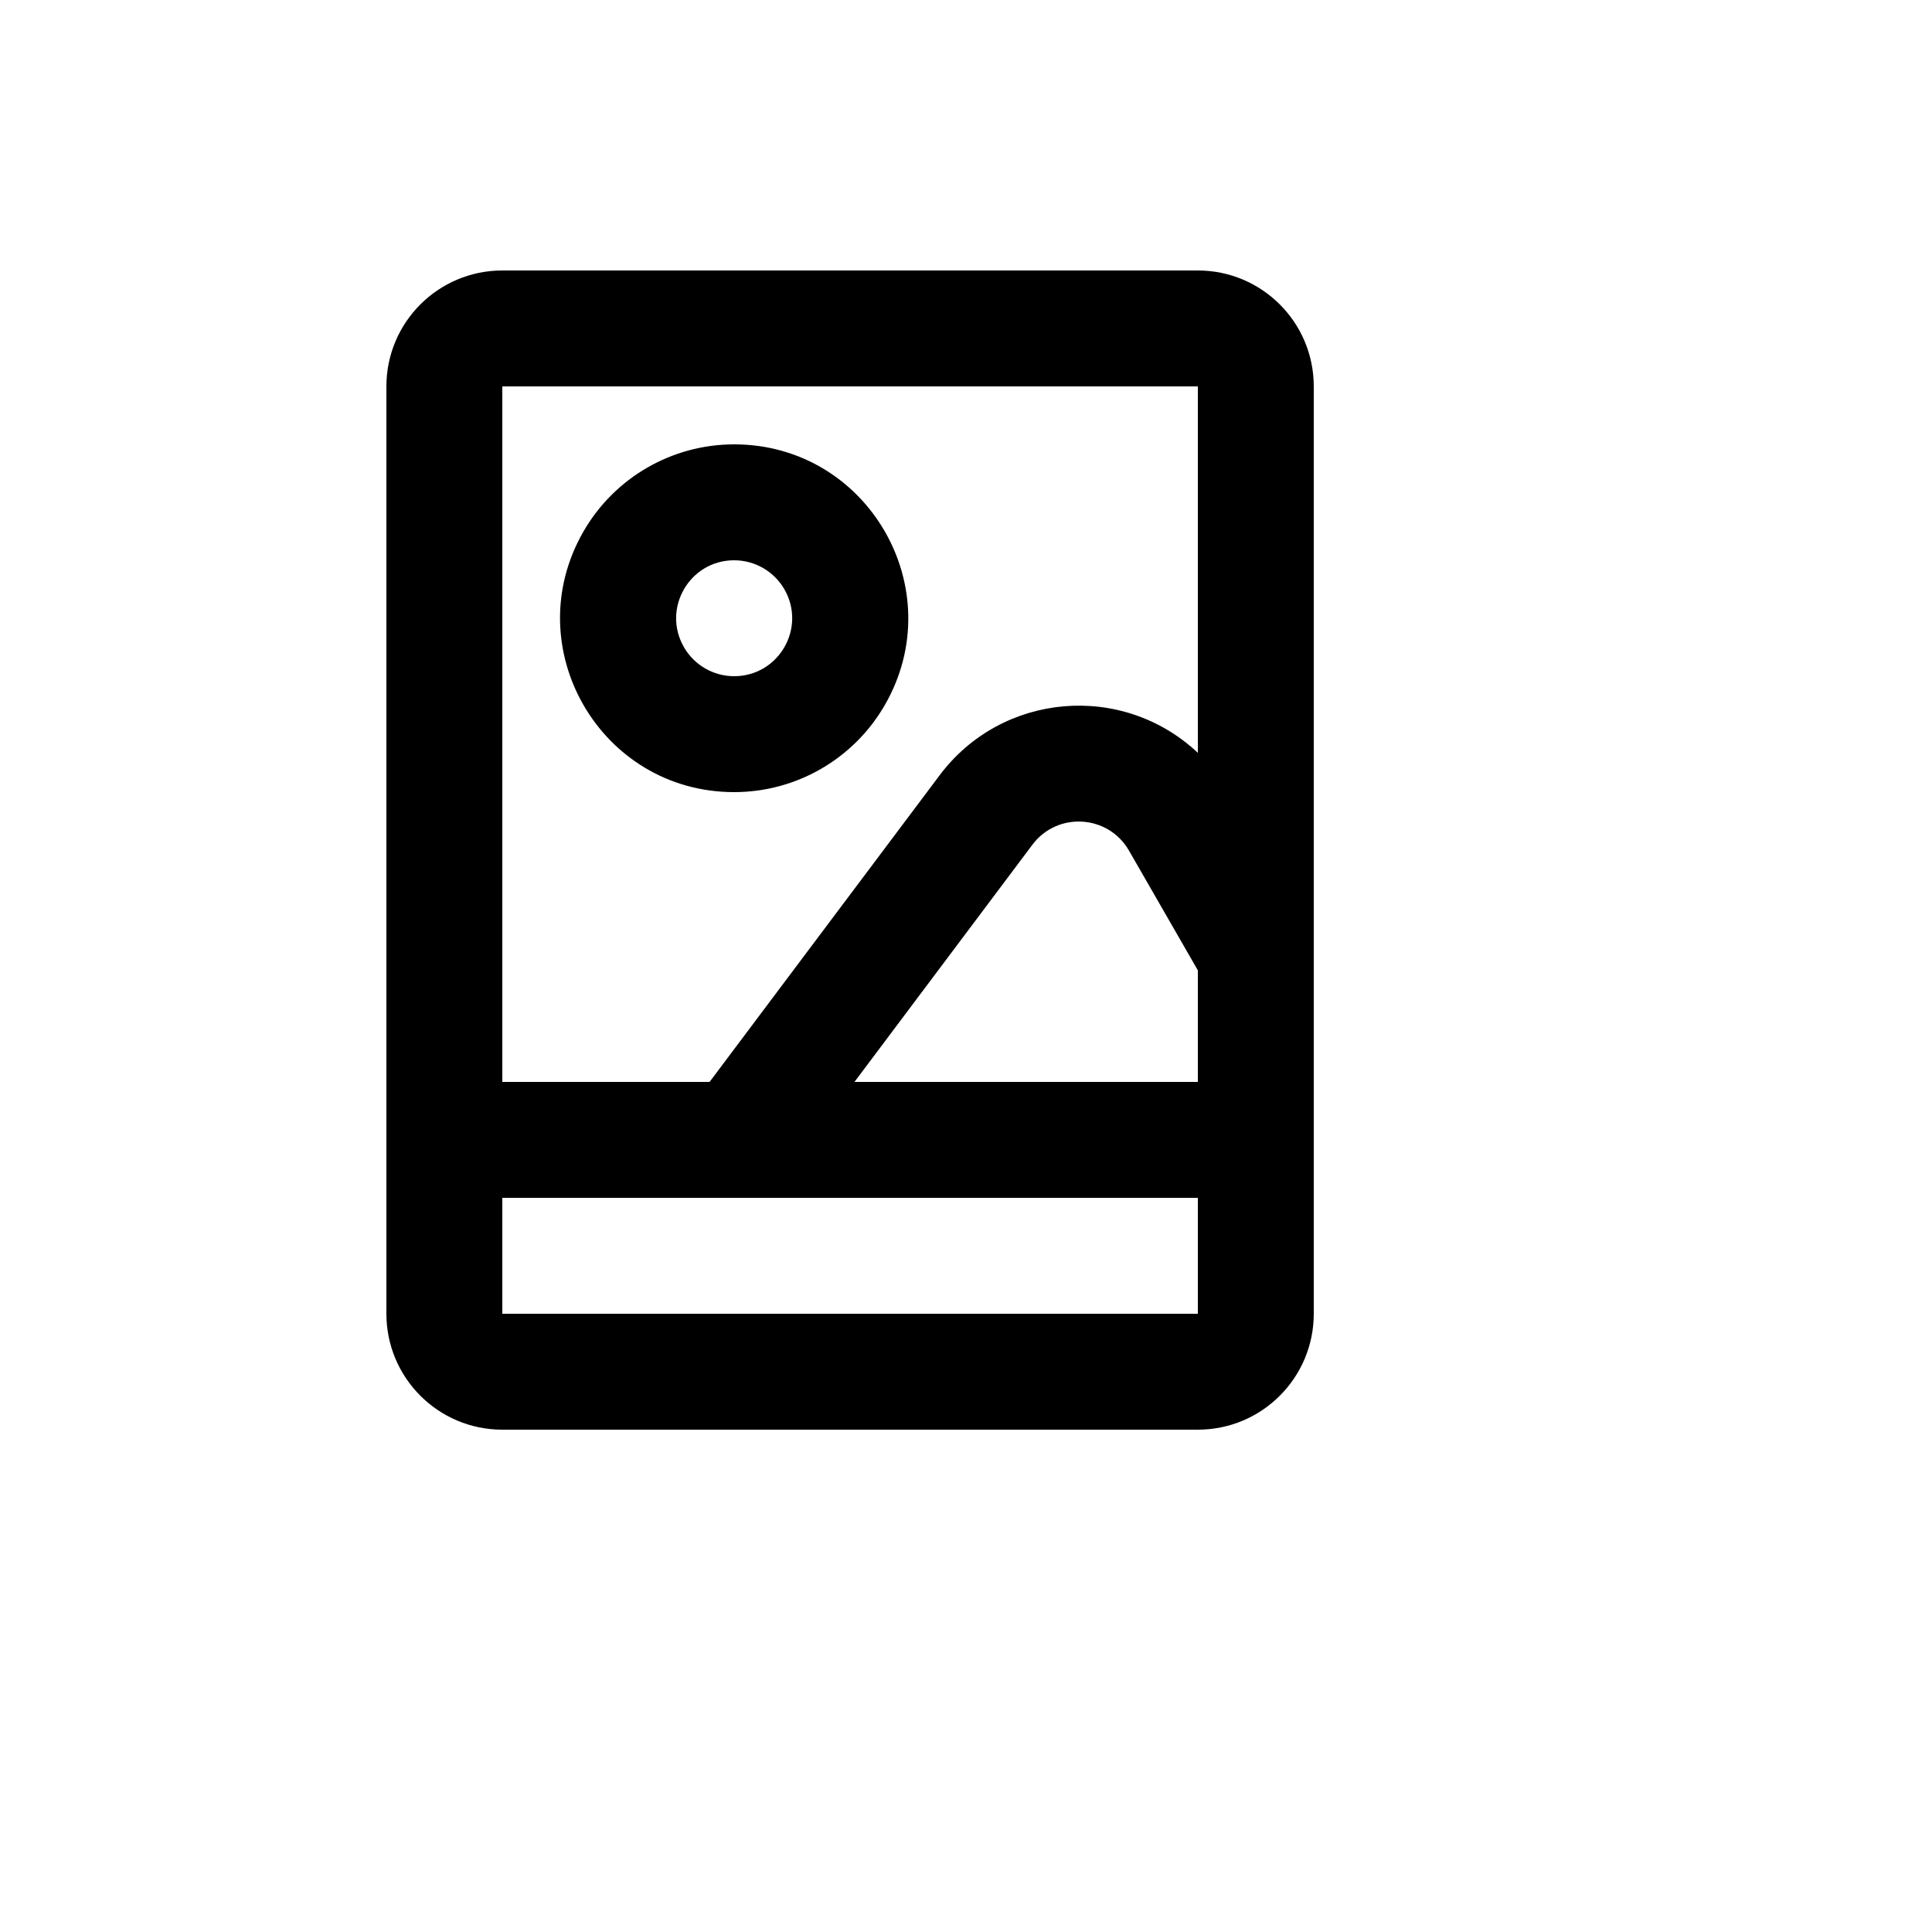 <svg xmlns="http://www.w3.org/2000/svg" version="1.1" xmlns:xlink="http://www.w3.org/1999/xlink" width="100%" height="100%" id="svgWorkerArea" viewBox="-25 -25 625 625" xmlns:idraw="https://idraw.muisca.co" style="background: white;"><defs id="defsdoc"><pattern id="patternBool" x="0" y="0" width="10" height="10" patternUnits="userSpaceOnUse" patternTransform="rotate(35)"><circle cx="5" cy="5" r="4" style="stroke: none;fill: #ff000070;"></circle></pattern></defs><g id="fileImp-247571937" class="cosito"><path id="pathImp-699658698" class="grouped" d="M362.5 218.537C362.5 218.537 362.5 100 362.5 100 362.5 100 137.5 100 137.5 100 137.5 100 137.5 325 137.5 325 137.5 325 204.55 325 204.55 325 204.55 325 278.988 225.775 278.988 225.775 299.106 198.959 338.069 195.582 362.5 218.537 362.5 218.537 362.5 218.537 362.5 218.537M362.5 288.906C362.5 288.906 340.225 250.169 340.225 250.169 333.509 238.497 317.044 237.499 308.969 248.275 308.969 248.275 251.425 325 251.425 325 251.425 325 362.5 325 362.5 325 362.5 325 362.5 288.906 362.5 288.906 362.5 288.906 362.5 288.906 362.5 288.906M362.5 362.5C362.5 362.5 137.5 362.5 137.5 362.5 137.5 362.5 137.5 400 137.5 400 137.5 400 362.5 400 362.5 400 362.5 400 362.5 362.5 362.5 362.5 362.5 362.5 362.5 362.5 362.5 362.5M137.5 62.5C137.5 62.5 362.5 62.5 362.5 62.5 383.211 62.5 400 79.289 400 100 400 100 400 400 400 400 400 420.711 383.211 437.5 362.5 437.5 362.5 437.5 137.5 437.5 137.5 437.5 116.789 437.5 100 420.711 100 400 100 400 100 100 100 100 100 79.289 116.789 62.5 137.5 62.5 137.5 62.5 137.5 62.5 137.5 62.5M212.5 231.25C169.199 231.25 142.135 184.375 163.786 146.875 173.834 129.471 192.404 118.75 212.5 118.75 255.801 118.75 282.865 165.625 261.214 203.125 251.166 220.529 232.596 231.25 212.5 231.25 212.5 231.25 212.5 231.25 212.5 231.25M212.5 193.75C226.934 193.75 235.954 178.126 228.738 165.625 225.389 159.824 219.199 156.25 212.5 156.25 198.066 156.25 189.046 171.874 196.262 184.375 199.611 190.176 205.801 193.75 212.5 193.75 212.5 193.75 212.5 193.75 212.5 193.75"></path></g></svg>